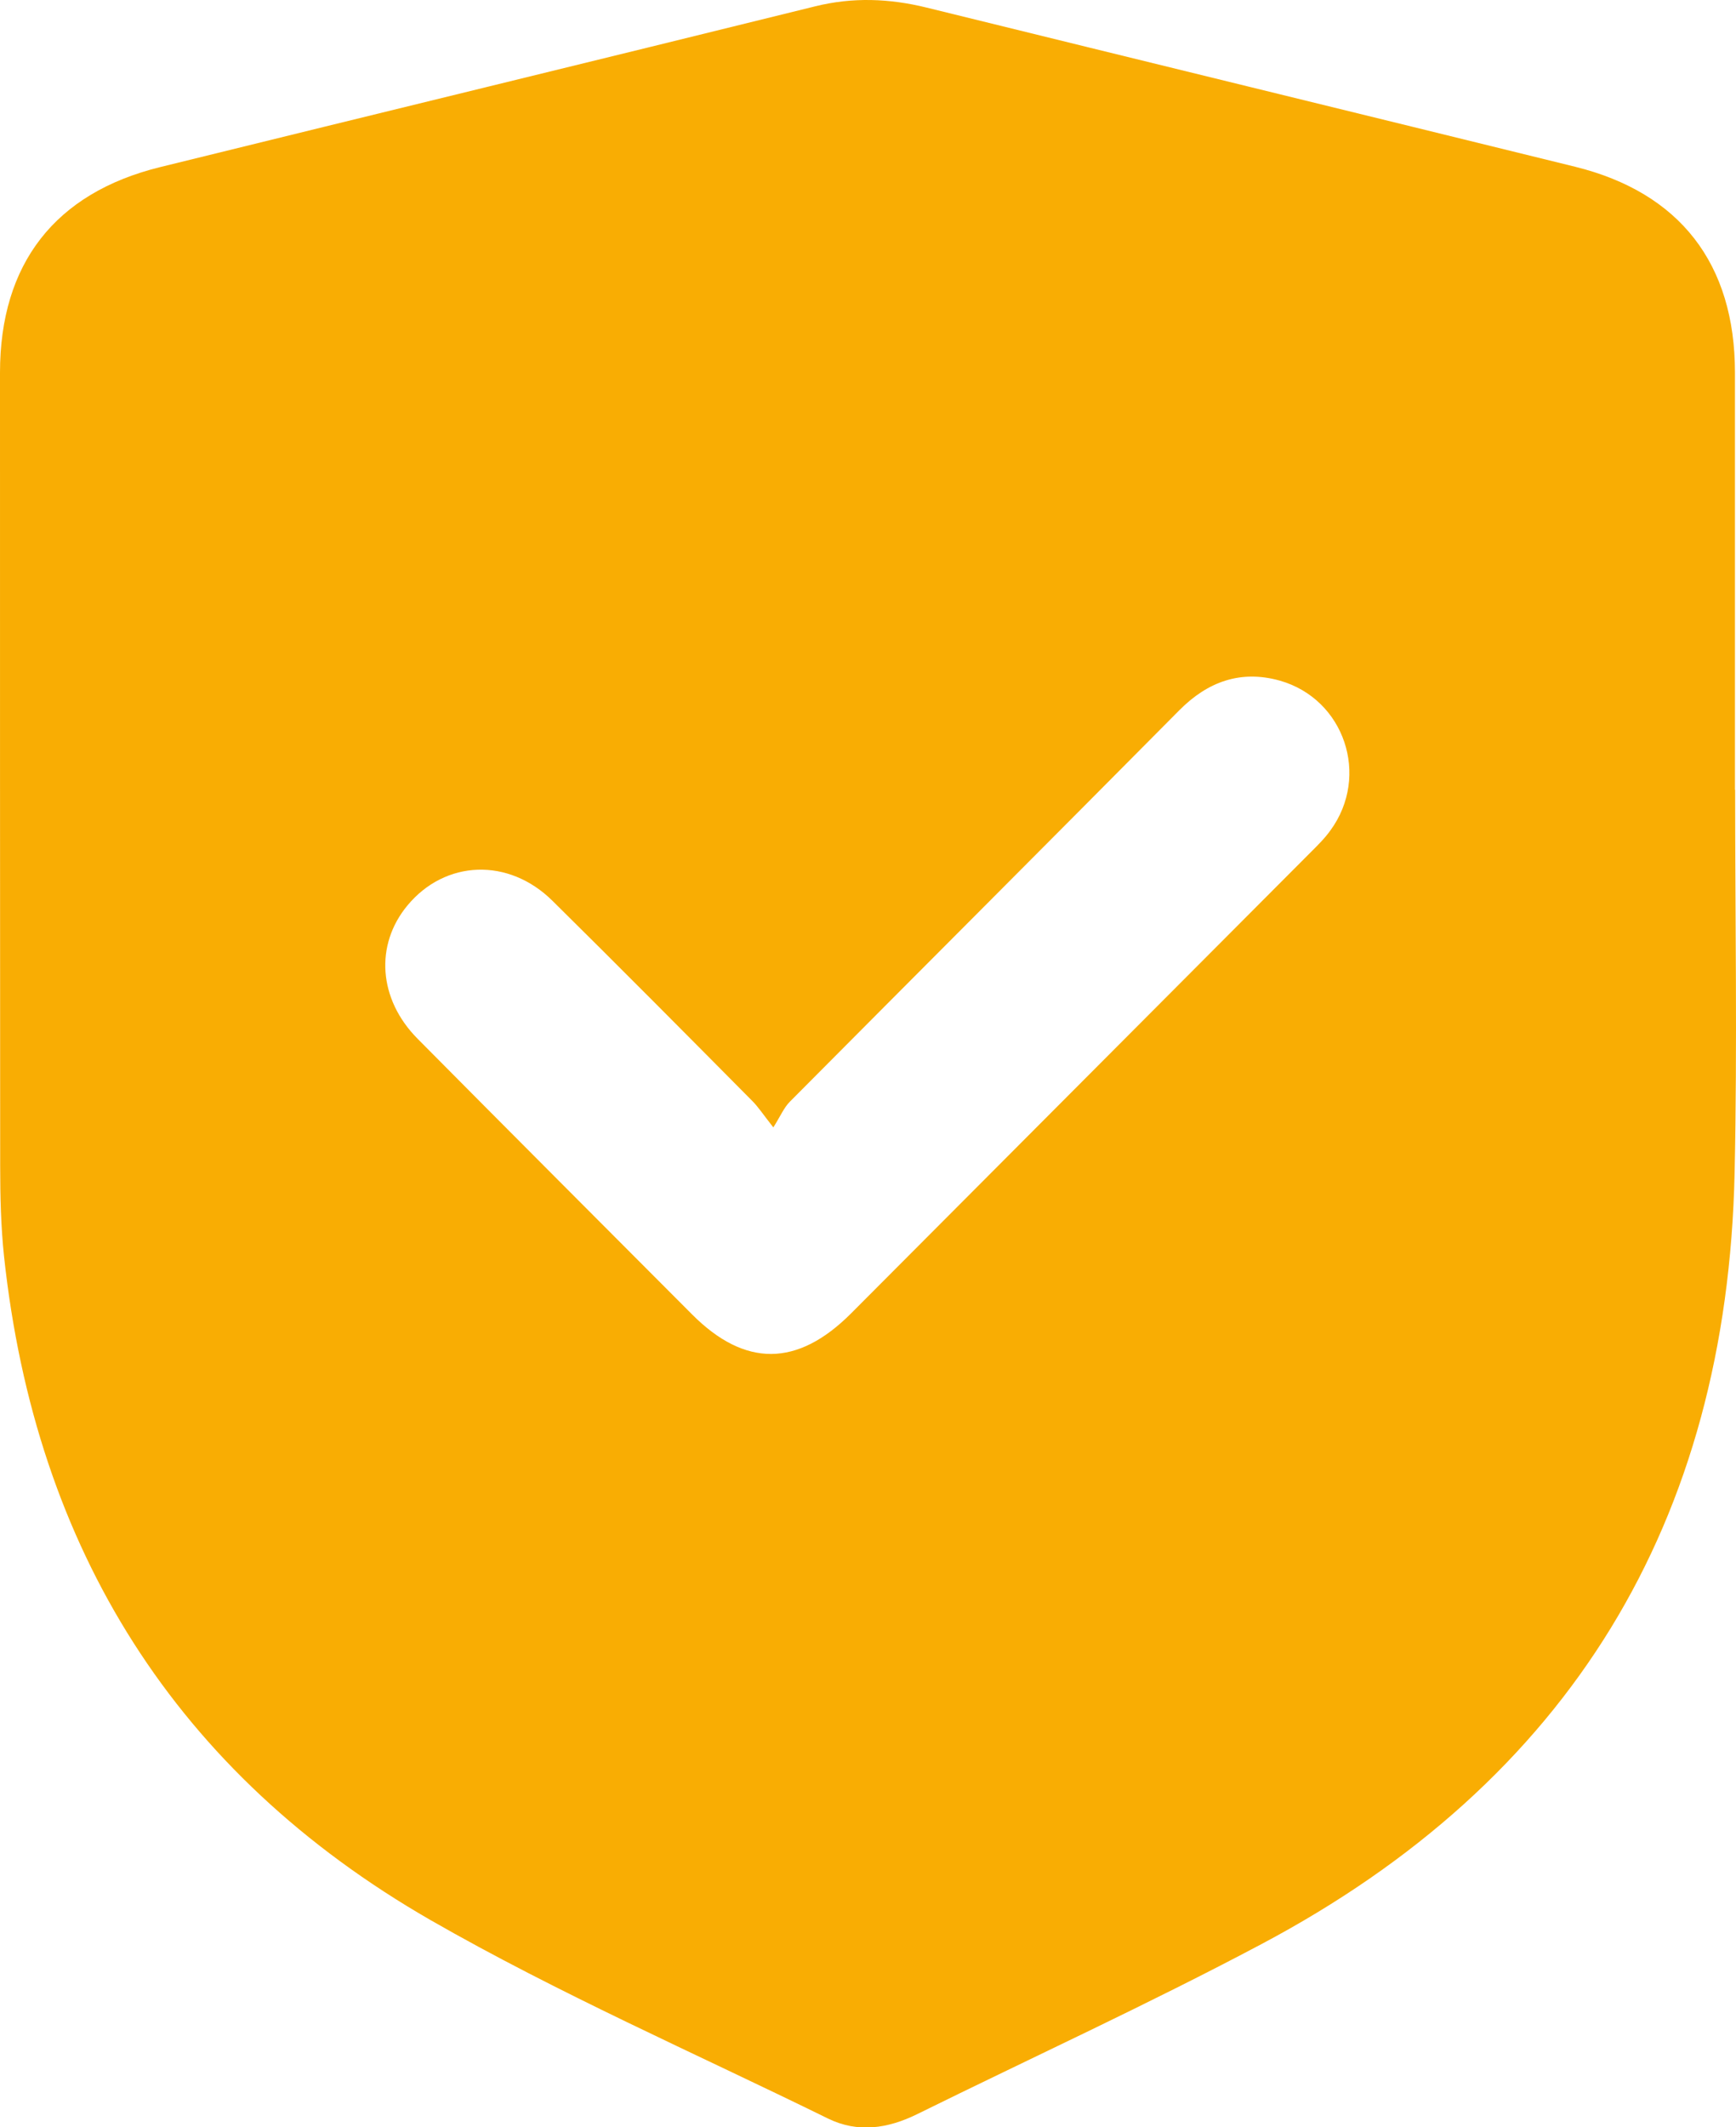 <svg width="40" height="49" viewBox="0 0 40 49" fill="none" xmlns="http://www.w3.org/2000/svg">
<path d="M39.98 18.19C39.98 21.133 40.032 24.072 39.968 27.015C39.794 35.065 36.16 41.02 29.059 44.783C26.458 46.163 23.775 47.393 21.133 48.696C20.457 49.029 19.765 49.134 19.078 48.797C16.011 47.291 12.871 45.919 9.913 44.222C4.062 40.853 0.817 35.682 0.093 28.939C0.02 28.249 0.004 27.551 0.004 26.857C0 20.764 0 14.675 0 8.582C0 6.077 1.266 4.445 3.69 3.849C8.719 2.61 13.753 1.389 18.782 0.146C19.648 -0.069 20.494 -0.036 21.351 0.175C26.332 1.401 31.313 2.615 36.29 3.84C38.709 4.437 39.976 6.077 39.976 8.582C39.976 11.784 39.976 14.987 39.976 18.19H39.98ZM17.819 25.968C17.576 25.659 17.471 25.497 17.338 25.363C15.808 23.82 14.279 22.278 12.733 20.752C11.718 19.745 10.257 19.806 9.387 20.857C8.634 21.766 8.719 23.013 9.618 23.922C11.722 26.045 13.834 28.156 15.946 30.275C17.164 31.497 18.373 31.488 19.604 30.258C23.136 26.715 26.672 23.171 30.204 19.627C30.362 19.469 30.528 19.306 30.657 19.124C31.572 17.869 30.977 16.1 29.488 15.677C28.59 15.426 27.829 15.698 27.174 16.359C24.188 19.371 21.19 22.367 18.2 25.375C18.066 25.509 17.989 25.696 17.819 25.968Z" fill="#F9AD03"/>
</svg>
